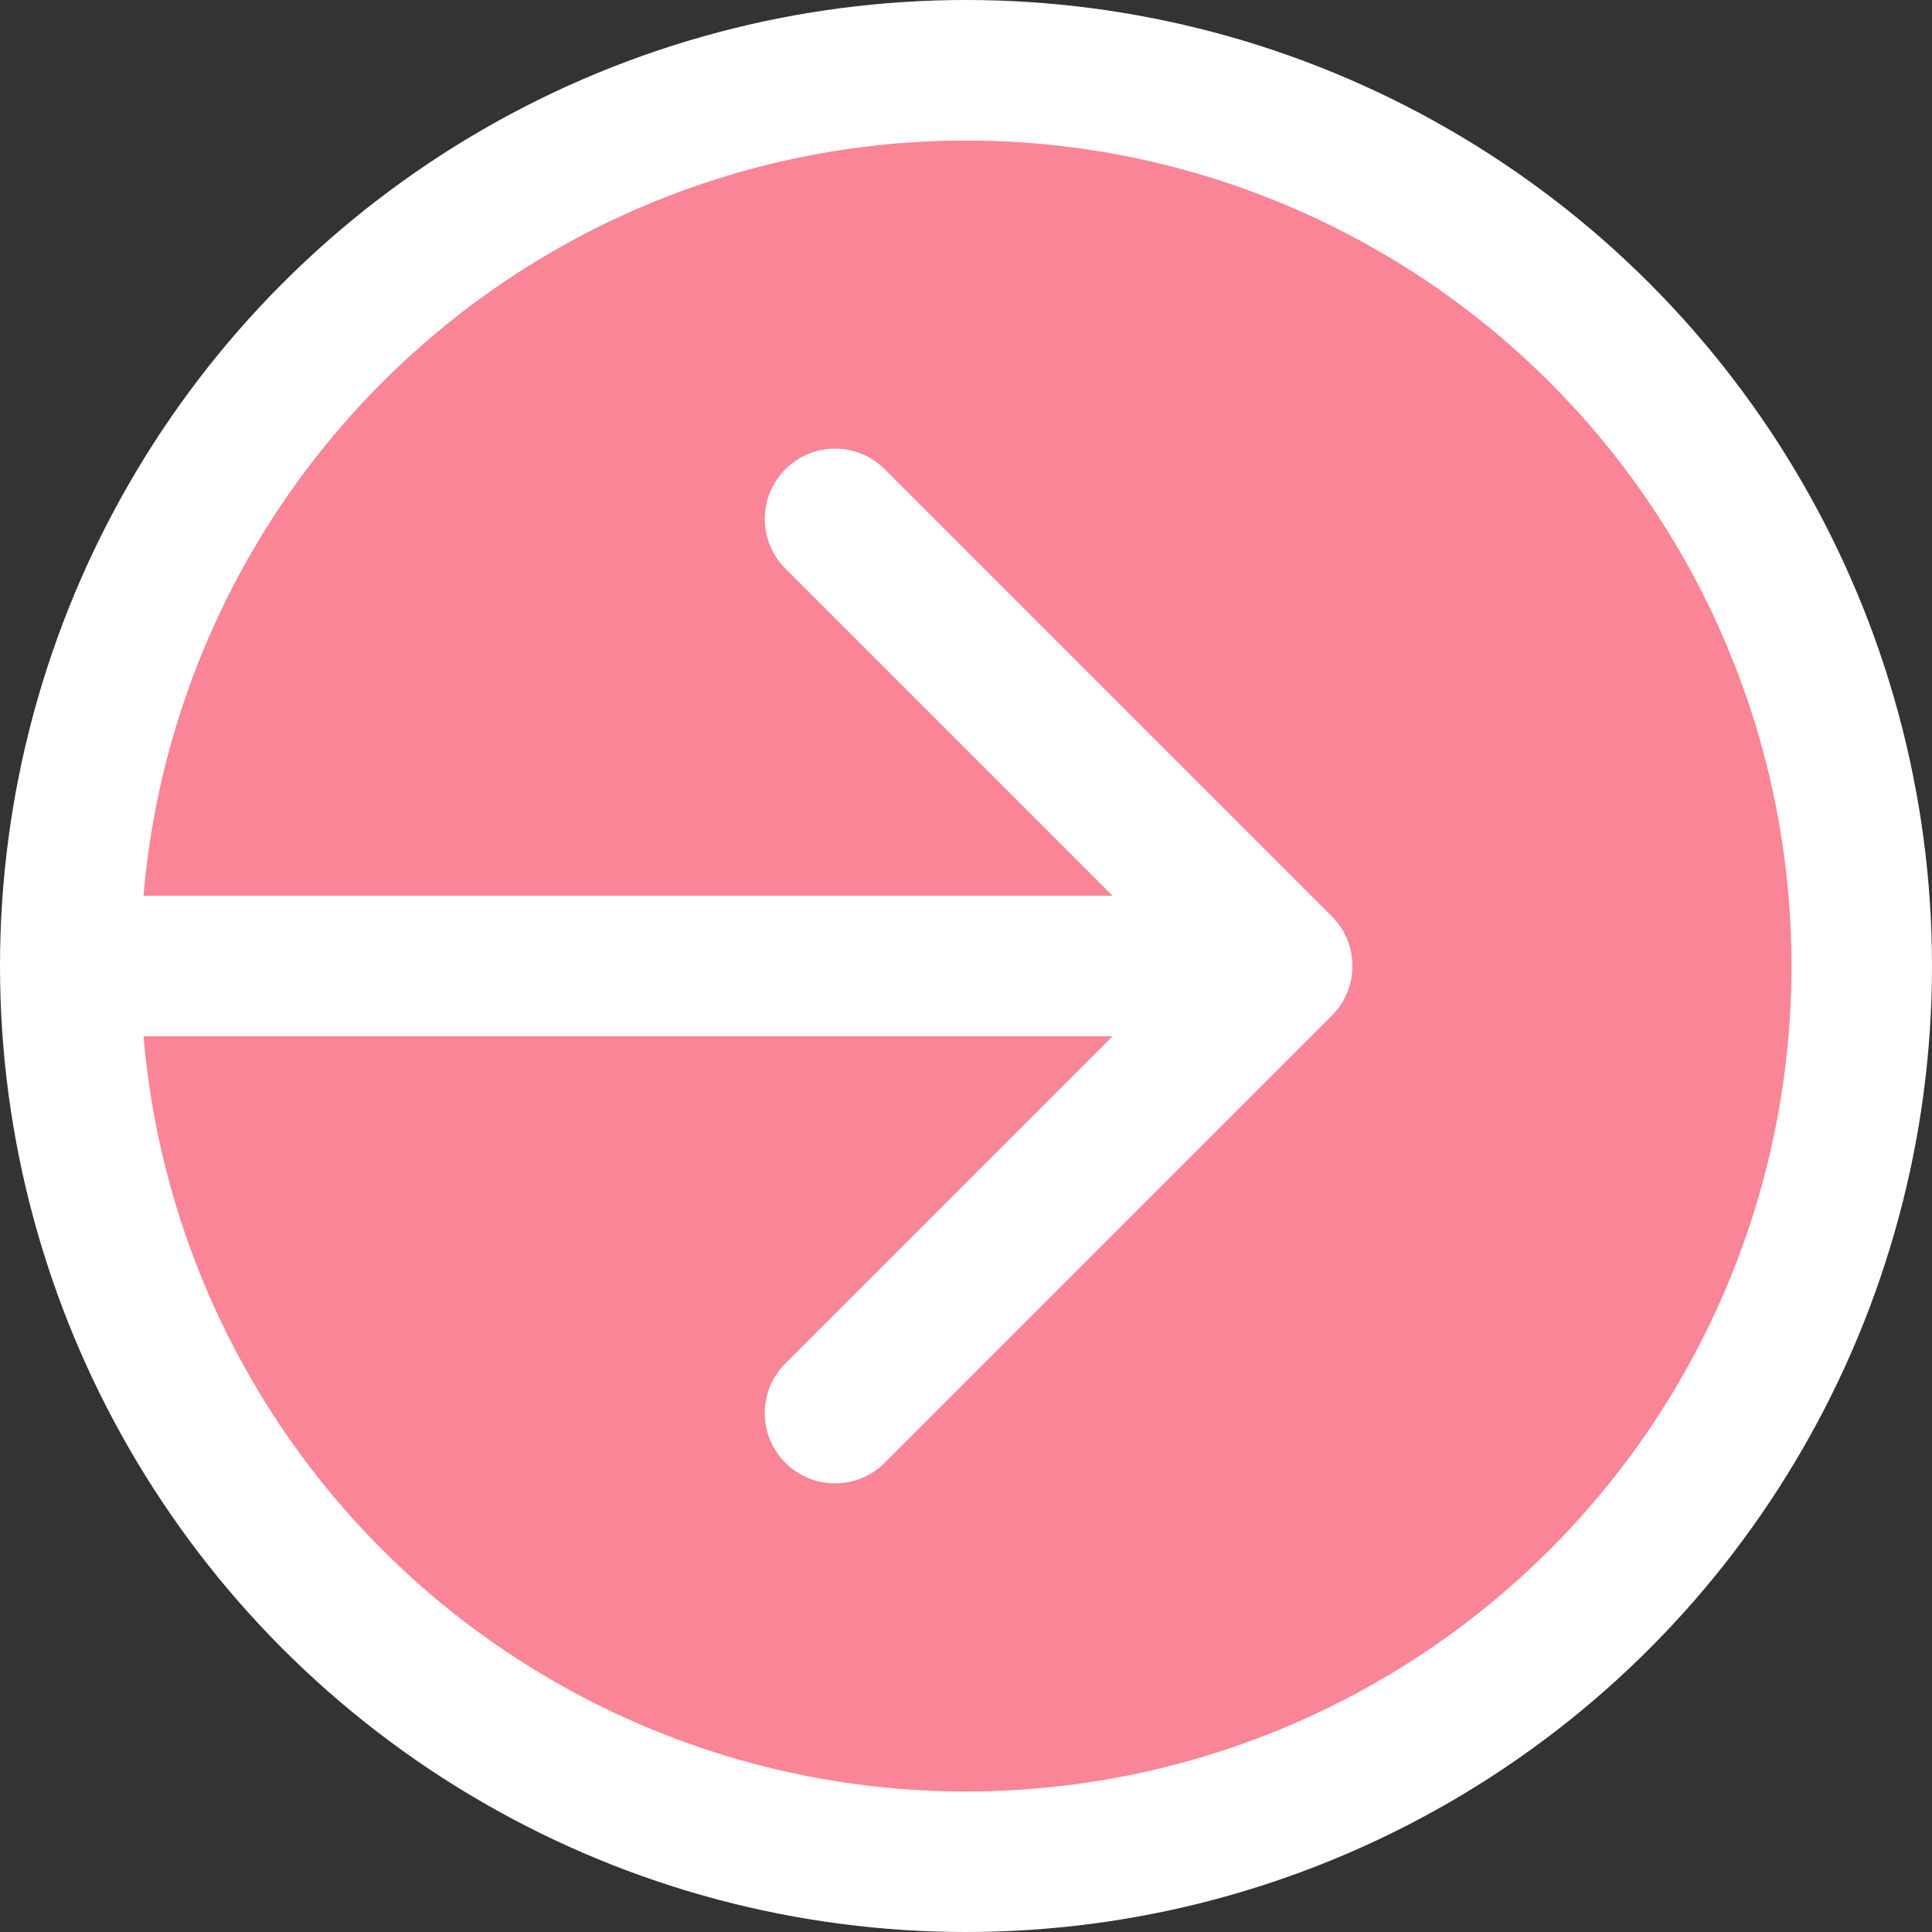 <?xml version="1.0" encoding="UTF-8"?> <svg xmlns="http://www.w3.org/2000/svg" width="110" height="110" viewBox="0 0 110 110" fill="none"><rect x="0" y="0" width="110" height="110" fill="#333333" stroke="none"/> <circle cx="55" cy="55" r="51" fill="#FA8596" stroke="white" stroke-width="8"></circle> <path d="M8 51C5.791 51 4 52.791 4 55C4 57.209 5.791 59 8 59L8 51ZM75.828 57.828C77.391 56.266 77.391 53.734 75.828 52.172L50.373 26.716C48.81 25.154 46.278 25.154 44.716 26.716C43.154 28.278 43.154 30.811 44.716 32.373L67.343 55L44.716 77.627C43.154 79.189 43.154 81.722 44.716 83.284C46.278 84.846 48.81 84.846 50.373 83.284L75.828 57.828ZM8 59L73 59L73 51L8 51L8 59Z" fill="white"></path> </svg> 